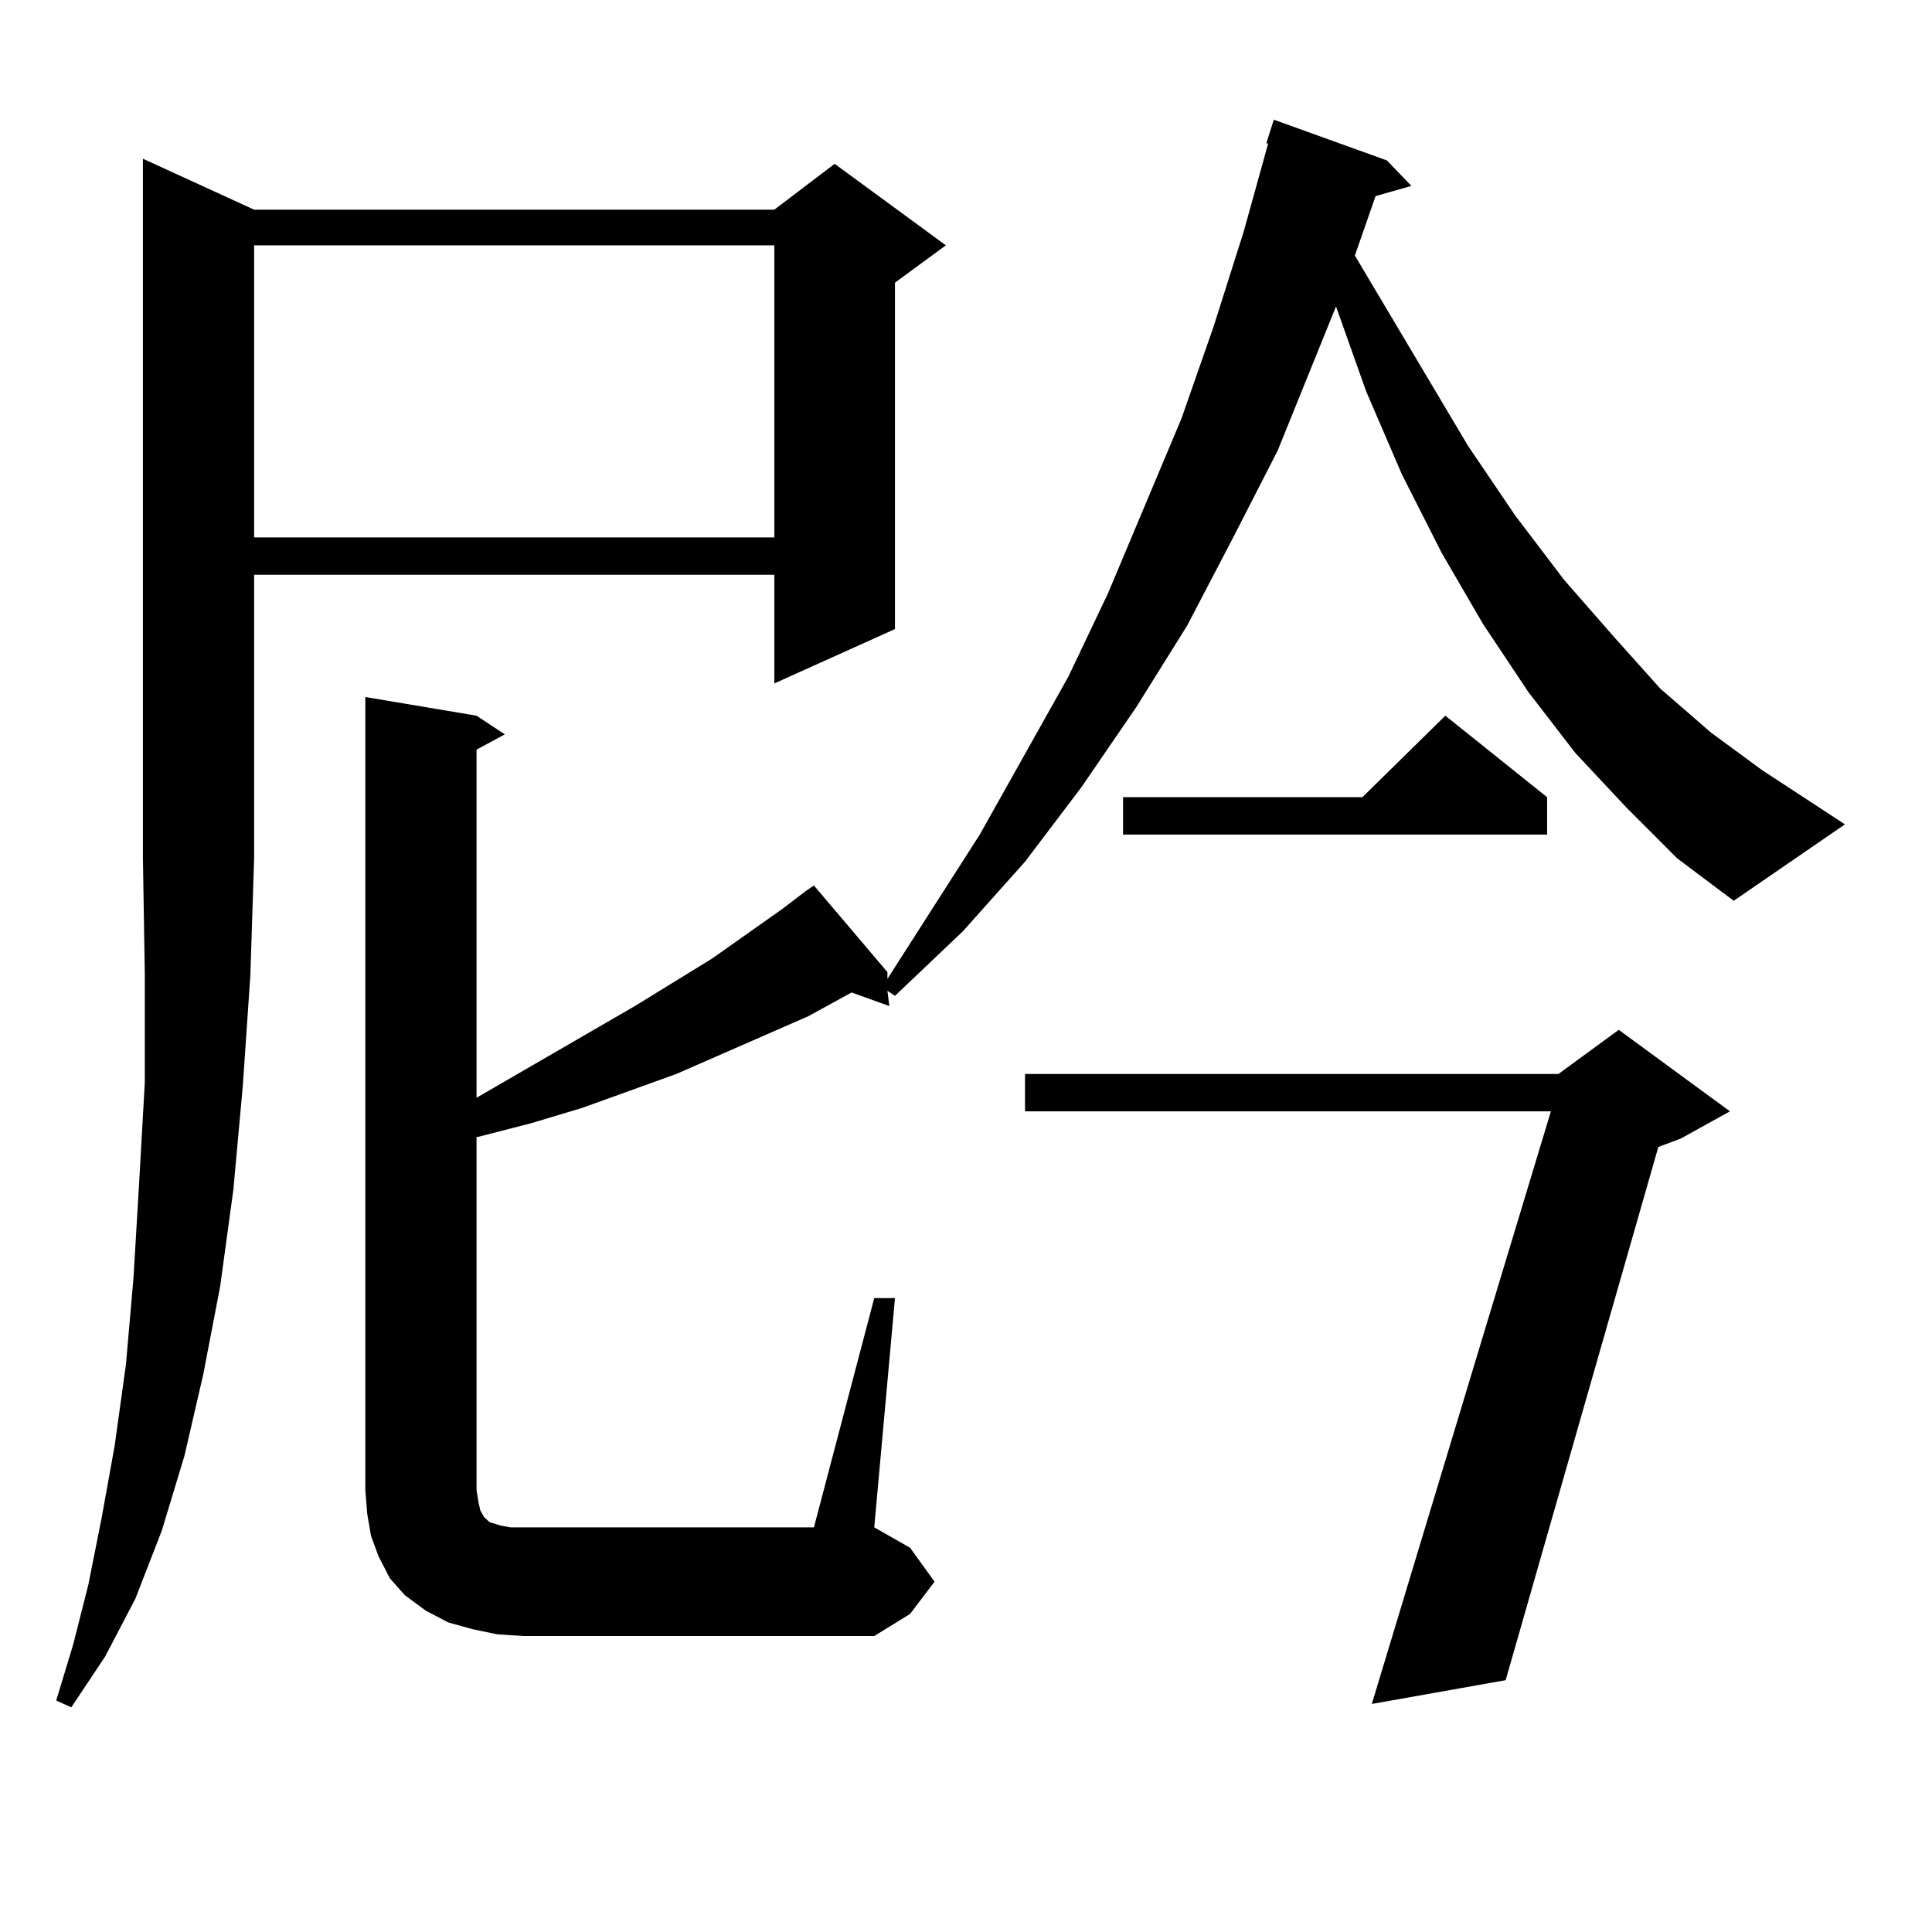 <?xml version="1.0" encoding="utf-8"?>
<!-- Generator: Adobe Illustrator 16.0.0, SVG Export Plug-In . SVG Version: 6.00 Build 0)  -->
<!DOCTYPE svg PUBLIC "-//W3C//DTD SVG 1.1//EN" "http://www.w3.org/Graphics/SVG/1.1/DTD/svg11.dtd">
<svg version="1.1" id="图层_1" xmlns="http://www.w3.org/2000/svg" xmlns:xlink="http://www.w3.org/1999/xlink" x="0px" y="0px"
	 width="1000px" height="1000px" viewBox="0 0 1000 1000" enable-background="new 0 0 1000 1000" xml:space="preserve">
<path d="M131.533,108.523h269.262l31.219-23.73l57.56,42.188l-26.341,19.336v179.297l-62.438,28.125v-56.25H131.533v146.777
	l-1.951,60.645l-3.902,57.129l-4.878,53.613l-6.829,50.098l-8.78,45.703l-9.756,42.188l-11.707,38.672l-13.658,35.156
	l-15.609,29.883l-17.561,26.367l-7.805-3.516l8.78-29.004l7.805-30.762l6.829-34.277l6.829-37.793l5.854-42.188l3.902-44.824
	l2.927-49.219l2.927-51.855v-56.25l-0.976-59.766V82.156L131.533,108.523z M131.533,126.98v151.172h269.262V126.98H131.533z
	 M841.76,417.898l-26.341-28.125l-24.39-31.641l-23.414-35.156l-21.463-36.914l-20.487-40.43l-18.536-43.066l-15.609-43.945
	l-30.243,74.707l-23.414,45.703l-23.414,44.824l-26.341,42.188l-28.292,41.309l-29.268,38.672l-32.194,36.035l-35.121,33.398
	l-3.902-2.637l0.976,7.91l-19.512-7.031l-22.438,12.305l-68.291,29.883l-48.779,17.578l-26.341,7.91l-27.316,7.031h-0.976v182.813
	l0.976,6.152l0.976,4.395l1.951,3.516l0.976,0.879l0.976,0.879l0.976,0.879l2.927,0.879l2.927,0.879l4.878,0.879h157.069
	l31.219-118.652h10.731l-10.731,118.652l18.536,10.547l12.683,17.578l-12.683,16.699l-18.536,11.426H271.042l-13.658-0.879
	l-12.683-2.637l-12.683-3.516l-11.707-6.152l-10.731-7.91l-7.805-8.789l-5.854-11.426l-3.902-10.547l-1.951-11.426l-0.976-12.305
	V360.77l57.56,9.668l14.634,9.668l-14.634,7.91v180.176l81.949-47.461l39.999-24.609l36.097-25.488l12.683-9.668l3.902-2.637
	l38.048,44.824v3.516l47.804-74.707l45.853-81.738l20.487-43.066l38.048-90.527l16.585-47.461l15.609-49.219l12.683-45.703h-0.976
	l3.902-12.305l58.535,21.094l12.683,13.184l-18.536,5.273l-10.731,30.762l58.535,98.438l24.39,36.035l25.365,33.398l25.365,29.004
	l24.39,27.246l26.341,22.852l26.341,19.336l42.926,28.125l-57.56,39.551l-29.268-21.973L841.76,417.898z M895.417,575.223
	l-25.365,14.063l-11.707,4.395l-79.022,275.977l-69.267,12.305l92.681-306.738H530.548v-19.336h276.091l31.219-22.852
	L895.417,575.223z M800.785,412.625v19.336H581.278v-19.336h123.899l42.926-42.188L800.785,412.625z"/>
</svg>
